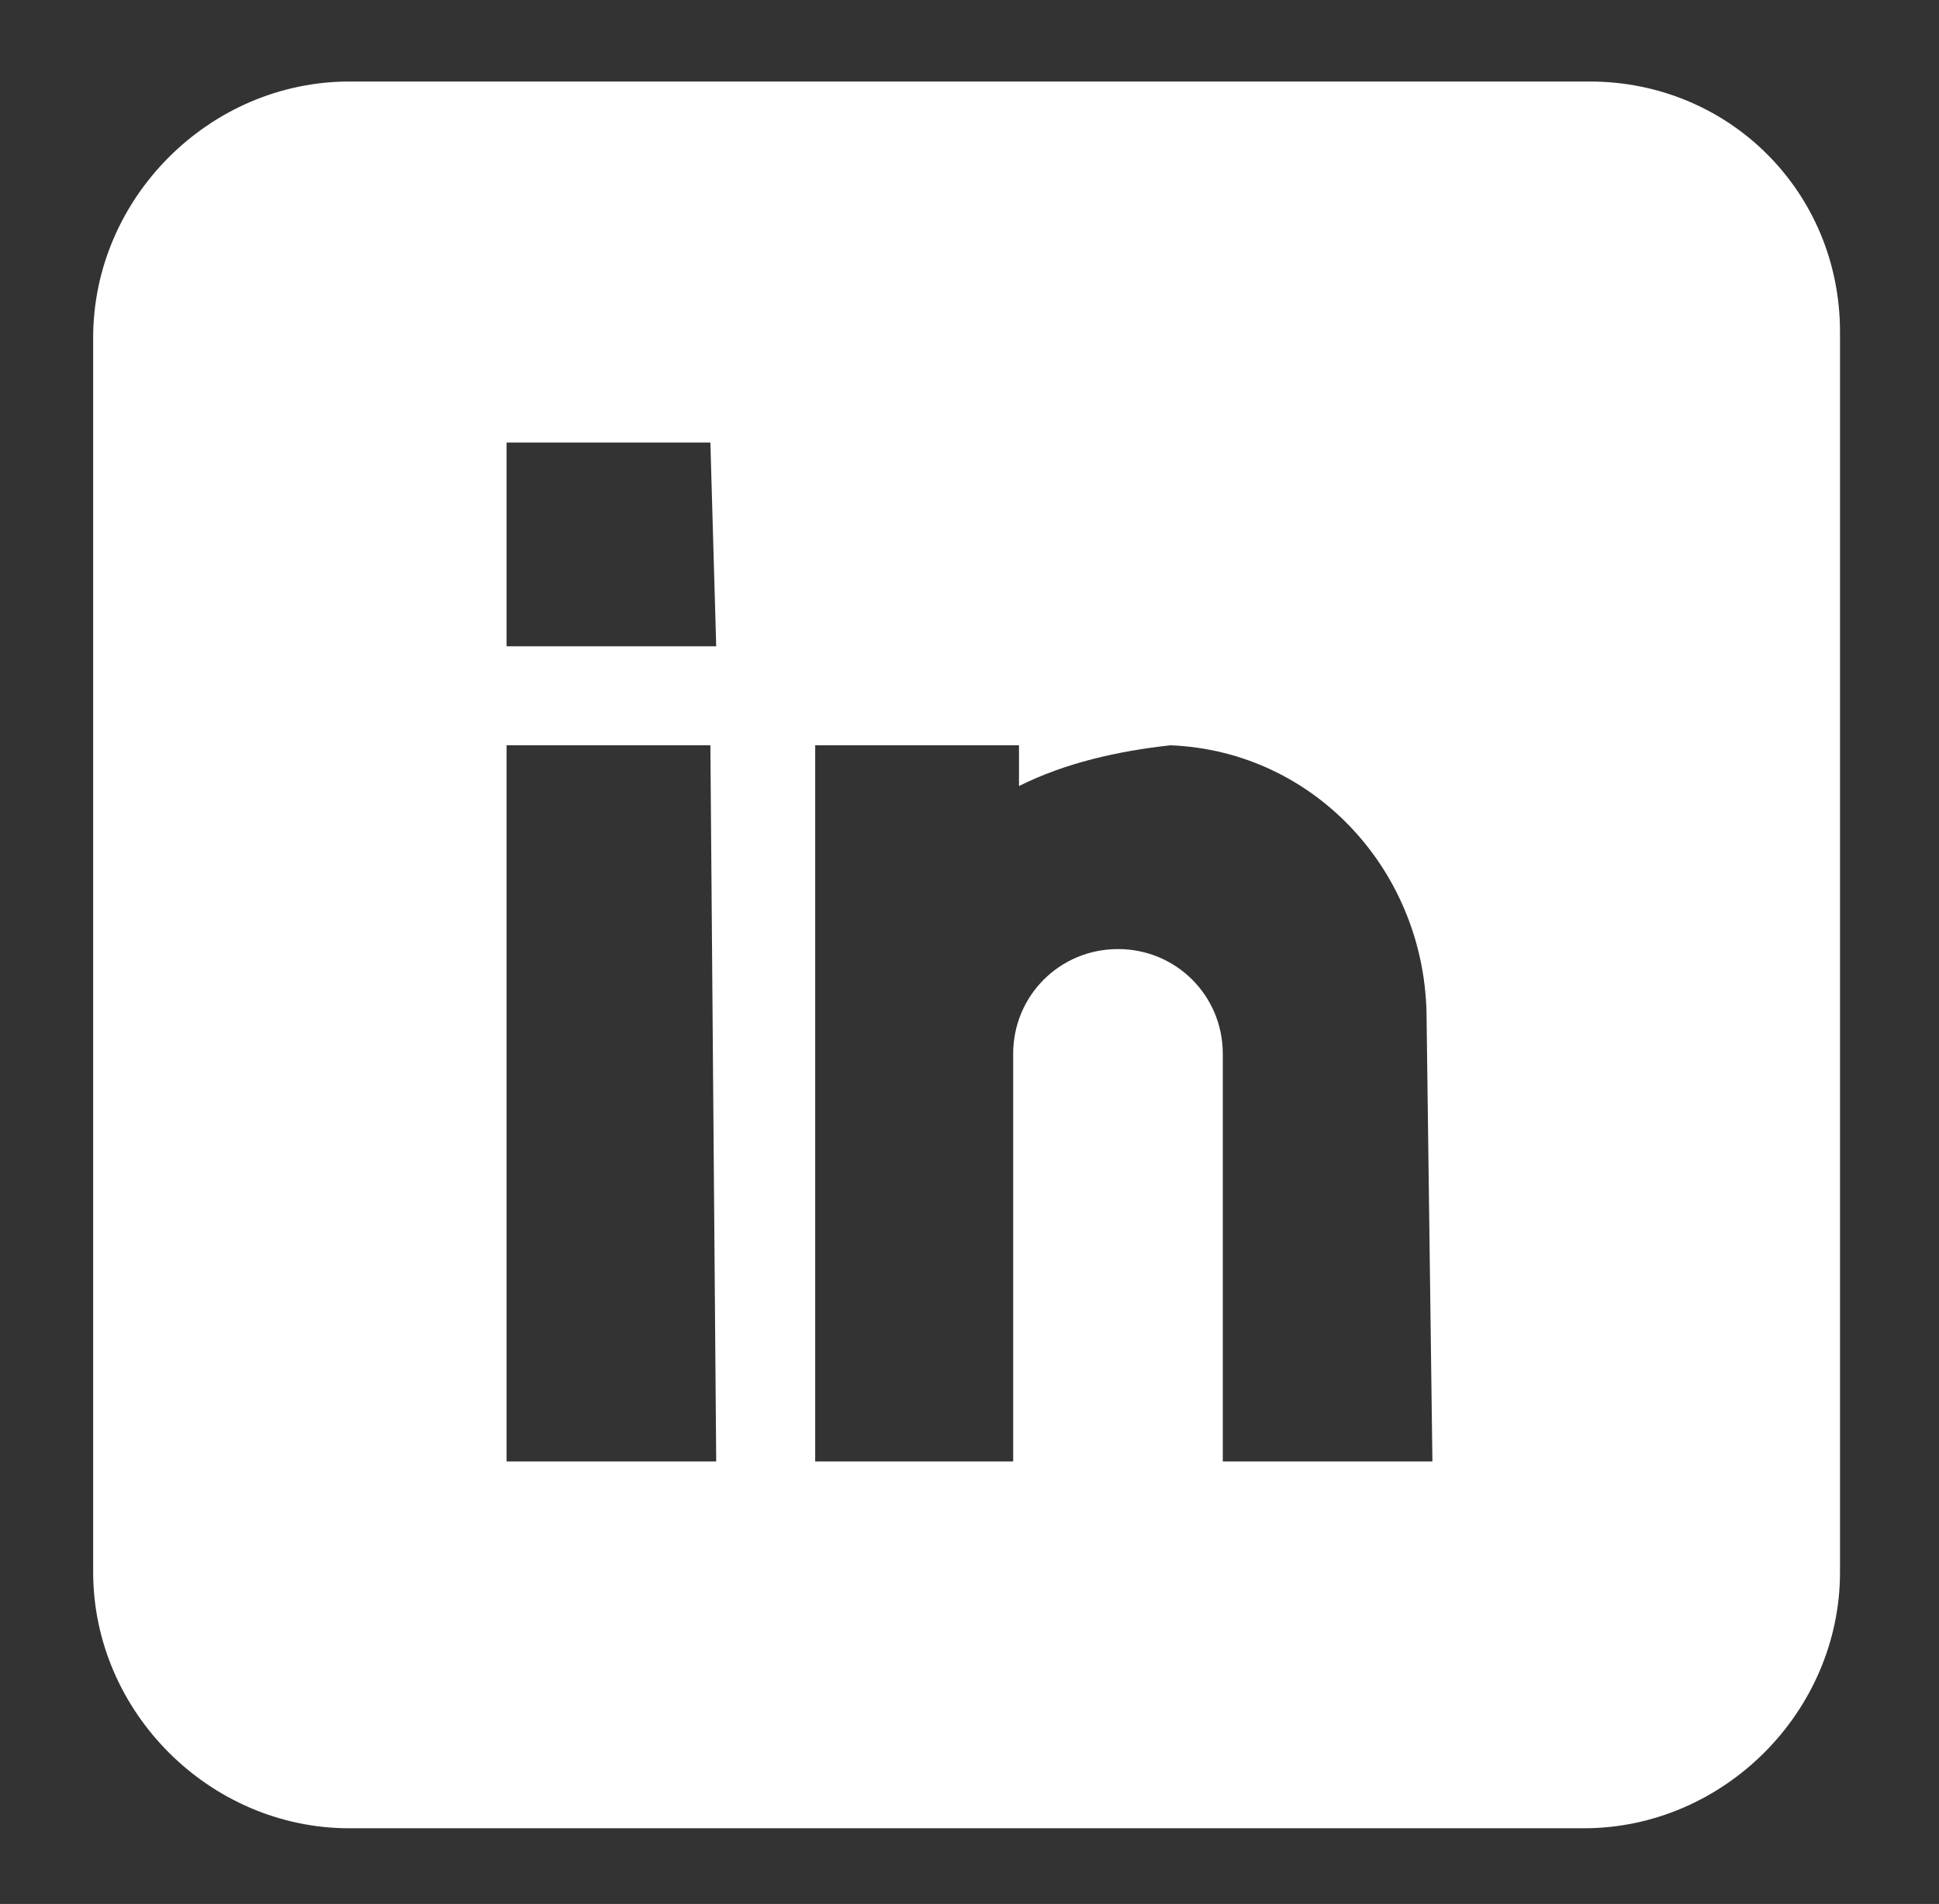 <?xml version="1.0" encoding="utf-8"?>
<!-- Generator: Adobe Illustrator 24.3.0, SVG Export Plug-In . SVG Version: 6.00 Build 0)  -->
<svg version="1.1" id="Camada_1" xmlns="http://www.w3.org/2000/svg" xmlns:xlink="http://www.w3.org/1999/xlink" x="0px" y="0px"
	 viewBox="0 0 33.3 32.7" style="enable-background:new 0 0 33.3 32.7;" xml:space="preserve">
<rect x="0" y="0" width="33.3" height="32.7" fill="#333333" stroke="none"/>
<style type="text/css">
	.st0{fill:#FFFFFF;}
</style>
<path id="linkedin_2_" class="st0" d="M27.3,1.4H6c-2.4,0-4.4,2-4.4,4.4V27c0,2.4,2,4.4,4.4,4.4h21.2c2.4,0,4.4-2,4.4-4.4V5.7
	C31.6,3.3,29.7,1.4,27.3,1.4z M12.3,25.1H8.7V12.8h3.5L12.3,25.1z M12.3,11.1H8.7V7.6h3.5L12.3,11.1z M24.6,25.1H21v-7
	c0-1-0.8-1.8-1.8-1.8c-1,0-1.8,0.8-1.8,1.8c0,0,0,0,0,0v7H14V12.8h3.5v0.7c0.8-0.4,1.7-0.6,2.6-0.7c2.5,0.1,4.4,2.2,4.4,4.7
	L24.6,25.1z"/>
</svg>
